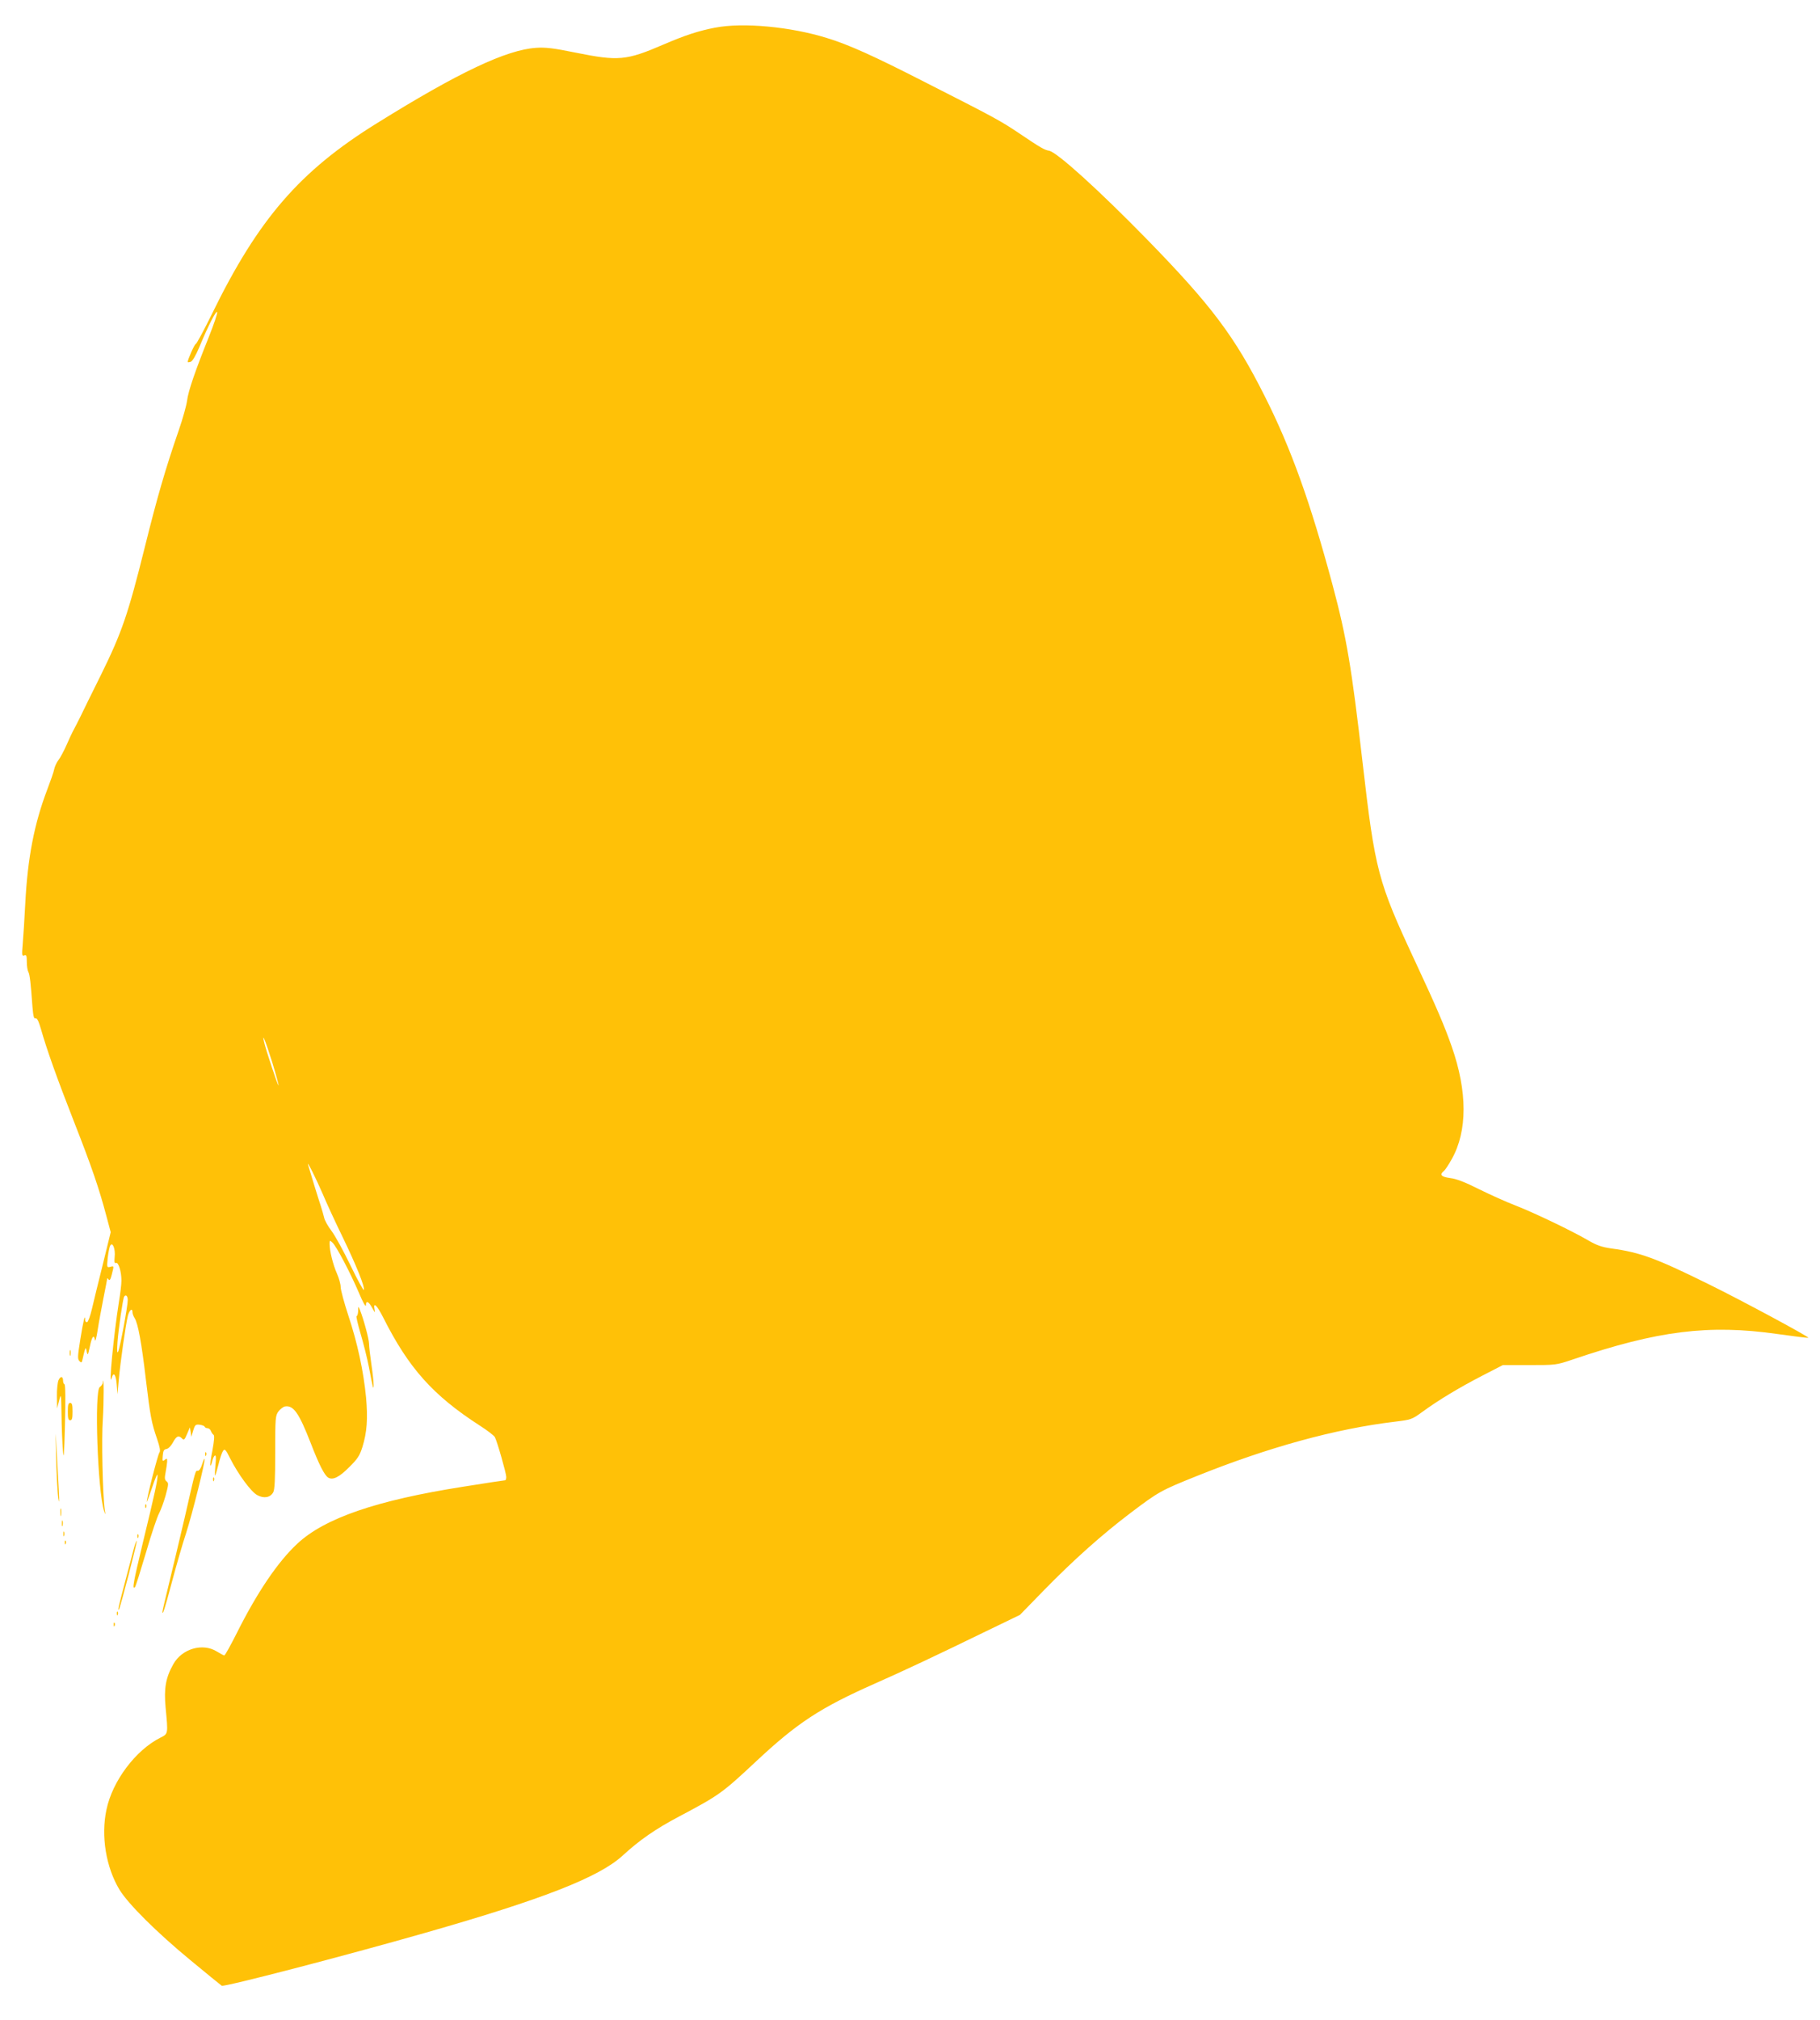<?xml version="1.0" standalone="no"?>
<!DOCTYPE svg PUBLIC "-//W3C//DTD SVG 20010904//EN"
 "http://www.w3.org/TR/2001/REC-SVG-20010904/DTD/svg10.dtd">
<svg version="1.0" xmlns="http://www.w3.org/2000/svg"
 width="1154pt" height="1280pt" viewBox="0 0 1154 1280"
 preserveAspectRatio="xMidYMid meet">
<g transform="translate(0,1280) scale(0.1,-0.1)"
fill="#ffc107" stroke="none">
<path d="M4535 12625 c-107 -21 -188 -47 -330 -108 -234 -101 -285 -105 -553
-51 -142 29 -192 35 -252 31 -188 -12 -493 -156 -1012 -479 -487 -302 -750
-606 -1043 -1205 -52 -106 -99 -193 -104 -193 -7 0 -51 -98 -51 -114 0 -2 8
-2 18 1 12 3 32 37 57 96 55 133 107 234 112 219 3 -7 -21 -77 -52 -155 -88
-219 -132 -347 -139 -407 -4 -30 -27 -113 -52 -185 -85 -246 -136 -421 -215
-739 -107 -430 -147 -545 -278 -811 -60 -121 -120 -242 -133 -270 -13 -27 -32
-63 -41 -80 -9 -16 -30 -61 -46 -98 -17 -38 -39 -79 -50 -93 -11 -14 -23 -39
-27 -57 -3 -18 -24 -77 -45 -132 -82 -216 -124 -431 -139 -725 -5 -96 -12
-210 -16 -253 -6 -70 -5 -77 10 -71 13 5 16 -1 16 -41 0 -25 4 -54 10 -64 9
-18 15 -69 26 -223 5 -58 9 -75 19 -71 10 3 20 -17 35 -69 37 -130 100 -307
210 -588 112 -285 159 -423 205 -597 l27 -101 -50 -204 c-28 -111 -59 -239
-69 -282 -10 -44 -24 -81 -30 -84 -7 -2 -13 4 -13 14 0 42 -11 -1 -30 -119
-18 -112 -19 -129 -6 -142 13 -13 15 -11 21 18 4 17 9 41 13 52 5 17 7 16 12
-10 6 -27 8 -23 20 33 13 64 26 79 32 40 2 -13 10 15 17 62 7 47 24 138 37
204 13 65 24 122 24 125 0 3 4 0 9 -7 6 -9 12 0 20 32 14 57 15 55 -11 48 -20
-5 -21 -3 -15 57 4 34 11 70 16 78 15 27 34 -23 28 -73 -3 -32 -1 -41 9 -37
15 6 34 -54 34 -112 0 -22 -7 -83 -16 -135 -33 -208 -67 -557 -46 -482 12 42
27 23 32 -40 l5 -63 8 90 c10 113 45 358 58 408 10 37 29 51 29 22 0 -9 6 -26
14 -38 21 -33 44 -157 71 -389 28 -232 35 -272 71 -376 18 -53 22 -77 15 -86
-10 -12 -82 -293 -80 -313 0 -4 15 37 34 92 18 55 33 90 34 78 1 -30 -16 -111
-94 -432 -59 -246 -69 -298 -49 -278 4 3 35 102 70 220 34 118 72 229 83 248
10 19 29 69 41 112 19 70 20 80 6 90 -12 10 -13 21 -6 57 5 25 9 56 10 69 0
20 -2 22 -16 10 -14 -11 -15 -8 -12 27 2 30 8 40 23 42 11 1 29 19 40 39 23
43 37 50 58 29 13 -14 17 -11 33 27 l18 42 5 -30 4 -30 12 40 c11 36 15 40 41
37 16 -2 31 -8 32 -13 2 -5 10 -9 18 -9 8 0 18 -8 21 -17 4 -10 11 -21 17 -25
7 -4 4 -37 -7 -98 -10 -51 -16 -94 -13 -97 2 -2 7 9 11 26 4 17 11 34 17 37 8
5 9 -13 4 -59 -3 -37 -5 -67 -2 -67 2 0 11 31 21 69 9 38 22 77 29 87 11 15
17 10 45 -47 53 -104 133 -212 172 -233 42 -23 82 -16 101 17 10 16 13 84 13
254 0 219 1 233 21 260 12 15 30 29 42 31 53 8 88 -42 162 -232 53 -137 87
-204 111 -219 29 -18 71 3 134 67 53 52 66 73 83 127 29 94 35 179 23 314 -16
166 -54 343 -112 518 -27 82 -49 164 -49 182 0 18 -11 57 -24 86 -25 57 -46
142 -46 186 0 25 1 25 18 9 24 -21 114 -192 169 -321 23 -55 42 -90 43 -77 0
33 17 27 40 -16 18 -32 20 -33 15 -10 -10 52 15 28 55 -51 161 -320 315 -493
613 -685 47 -30 90 -63 95 -73 15 -29 72 -229 72 -252 0 -11 -3 -21 -7 -21 -5
0 -125 -18 -268 -41 -547 -86 -877 -199 -1050 -361 -124 -115 -256 -311 -384
-567 -39 -77 -74 -141 -79 -141 -4 0 -25 12 -47 25 -90 56 -221 18 -276 -80
-49 -87 -60 -154 -49 -275 16 -169 17 -166 -33 -191 -157 -79 -304 -274 -342
-456 -36 -167 -3 -366 83 -508 55 -90 236 -270 447 -444 105 -87 195 -160 201
-164 16 -9 771 187 1289 335 747 213 1101 352 1251 488 111 102 210 170 359
249 255 135 273 148 485 346 266 249 410 343 760 498 166 73 394 180 681 320
l236 114 154 158 c185 189 366 351 550 490 176 133 191 141 415 231 458 184
882 300 1257 345 105 13 109 14 175 62 101 74 232 153 379 229 l132 68 169 0
c166 0 169 0 273 35 538 183 865 224 1298 162 107 -15 195 -26 197 -24 6 6
-425 238 -631 339 -336 166 -435 202 -618 227 -62 9 -93 20 -148 52 -105 61
-341 174 -459 220 -58 22 -162 69 -233 104 -87 44 -144 66 -182 70 -57 8 -69
21 -40 45 9 7 31 41 50 75 100 178 100 427 0 713 -45 129 -97 251 -233 542
-236 506 -253 572 -332 1255 -70 609 -102 797 -190 1126 -141 525 -263 866
-431 1199 -190 378 -338 575 -746 993 -308 315 -570 552 -621 562 -30 5 -54
19 -186 108 -124 83 -155 100 -606 329 -319 163 -478 235 -616 277 -231 72
-533 100 -709 66z m-2809 -6556 c24 -79 42 -145 40 -147 -4 -4 -78 218 -91
273 -17 72 10 5 51 -126z m320 -834 c23 -55 80 -179 127 -275 86 -178 141
-314 134 -334 -2 -6 -40 63 -84 154 -44 91 -98 190 -121 220 -23 30 -44 68
-47 85 -4 16 -13 48 -20 70 -13 38 -73 233 -82 265 -9 32 52 -90 93 -185z
m-1236 -673 c0 -40 -49 -303 -61 -327 -6 -14 -8 4 -4 60 6 83 34 274 42 288
10 17 23 5 23 -21z"/>
<path d="M2271 4493 c-1 -18 -5 -33 -10 -33 -4 0 7 -49 25 -110 18 -60 42
-156 53 -212 28 -147 29 -147 30 -113 0 17 -6 75 -14 129 -8 55 -15 113 -15
131 0 29 -35 158 -58 215 -11 25 -11 24 -11 -7z"/>
<path d="M442 4225 c0 -16 2 -22 5 -12 2 9 2 23 0 30 -3 6 -5 -1 -5 -18z"/>
<path d="M371 4054 c-6 -14 -11 -60 -10 -102 l1 -77 13 50 c12 48 13 45 15
-90 1 -77 5 -178 9 -225 5 -68 8 -35 13 165 4 153 3 251 -3 253 -5 2 -9 12 -9
22 0 30 -16 32 -29 4z"/>
<path d="M652 4038 c-1 -9 -10 -21 -19 -27 -36 -20 -14 -662 27 -786 9 -27 10
-27 4 10 -13 94 -21 449 -12 571 7 104 7 298 0 232z"/>
<path d="M430 3855 c0 -42 3 -55 15 -55 12 0 15 13 15 55 0 42 -3 55 -15 55
-12 0 -15 -13 -15 -55z"/>
<path d="M356 3560 c3 -113 9 -227 14 -255 6 -37 7 -23 3 50 -3 55 -9 170 -14
255 -7 144 -7 140 -3 -50z"/>
<path d="M1301 3584 c0 -11 3 -14 6 -6 3 7 2 16 -1 19 -3 4 -6 -2 -5 -13z"/>
<path d="M1281 3520 c-6 -22 -18 -40 -26 -40 -17 0 -12 18 -84 -297 -34 -144
-79 -335 -101 -424 -22 -89 -40 -167 -40 -172 0 -28 14 15 60 188 28 105 68
244 90 310 39 120 125 464 117 471 -2 2 -9 -14 -16 -36z"/>
<path d="M1351 3424 c0 -11 3 -14 6 -6 3 7 2 16 -1 19 -3 4 -6 -2 -5 -13z"/>
<path d="M921 3254 c0 -11 3 -14 6 -6 3 7 2 16 -1 19 -3 4 -6 -2 -5 -13z"/>
<path d="M383 3215 c0 -22 2 -30 4 -17 2 12 2 30 0 40 -3 9 -5 -1 -4 -23z"/>
<path d="M392 3145 c0 -16 2 -22 5 -12 2 9 2 23 0 30 -3 6 -5 -1 -5 -18z"/>
<path d="M402 3080 c0 -14 2 -19 5 -12 2 6 2 18 0 25 -3 6 -5 1 -5 -13z"/>
<path d="M871 3064 c0 -11 3 -14 6 -6 3 7 2 16 -1 19 -3 4 -6 -2 -5 -13z"/>
<path d="M411 3024 c0 -11 3 -14 6 -6 3 7 2 16 -1 19 -3 4 -6 -2 -5 -13z"/>
<path d="M846 2978 c-9 -35 -34 -130 -56 -213 -38 -145 -45 -173 -36 -164 8 8
118 431 113 435 -2 3 -12 -24 -21 -58z"/>
<path d="M741 2574 c0 -11 3 -14 6 -6 3 7 2 16 -1 19 -3 4 -6 -2 -5 -13z"/>
<path d="M721 2504 c0 -11 3 -14 6 -6 3 7 2 16 -1 19 -3 4 -6 -2 -5 -13z"/>
</g>
</svg>

